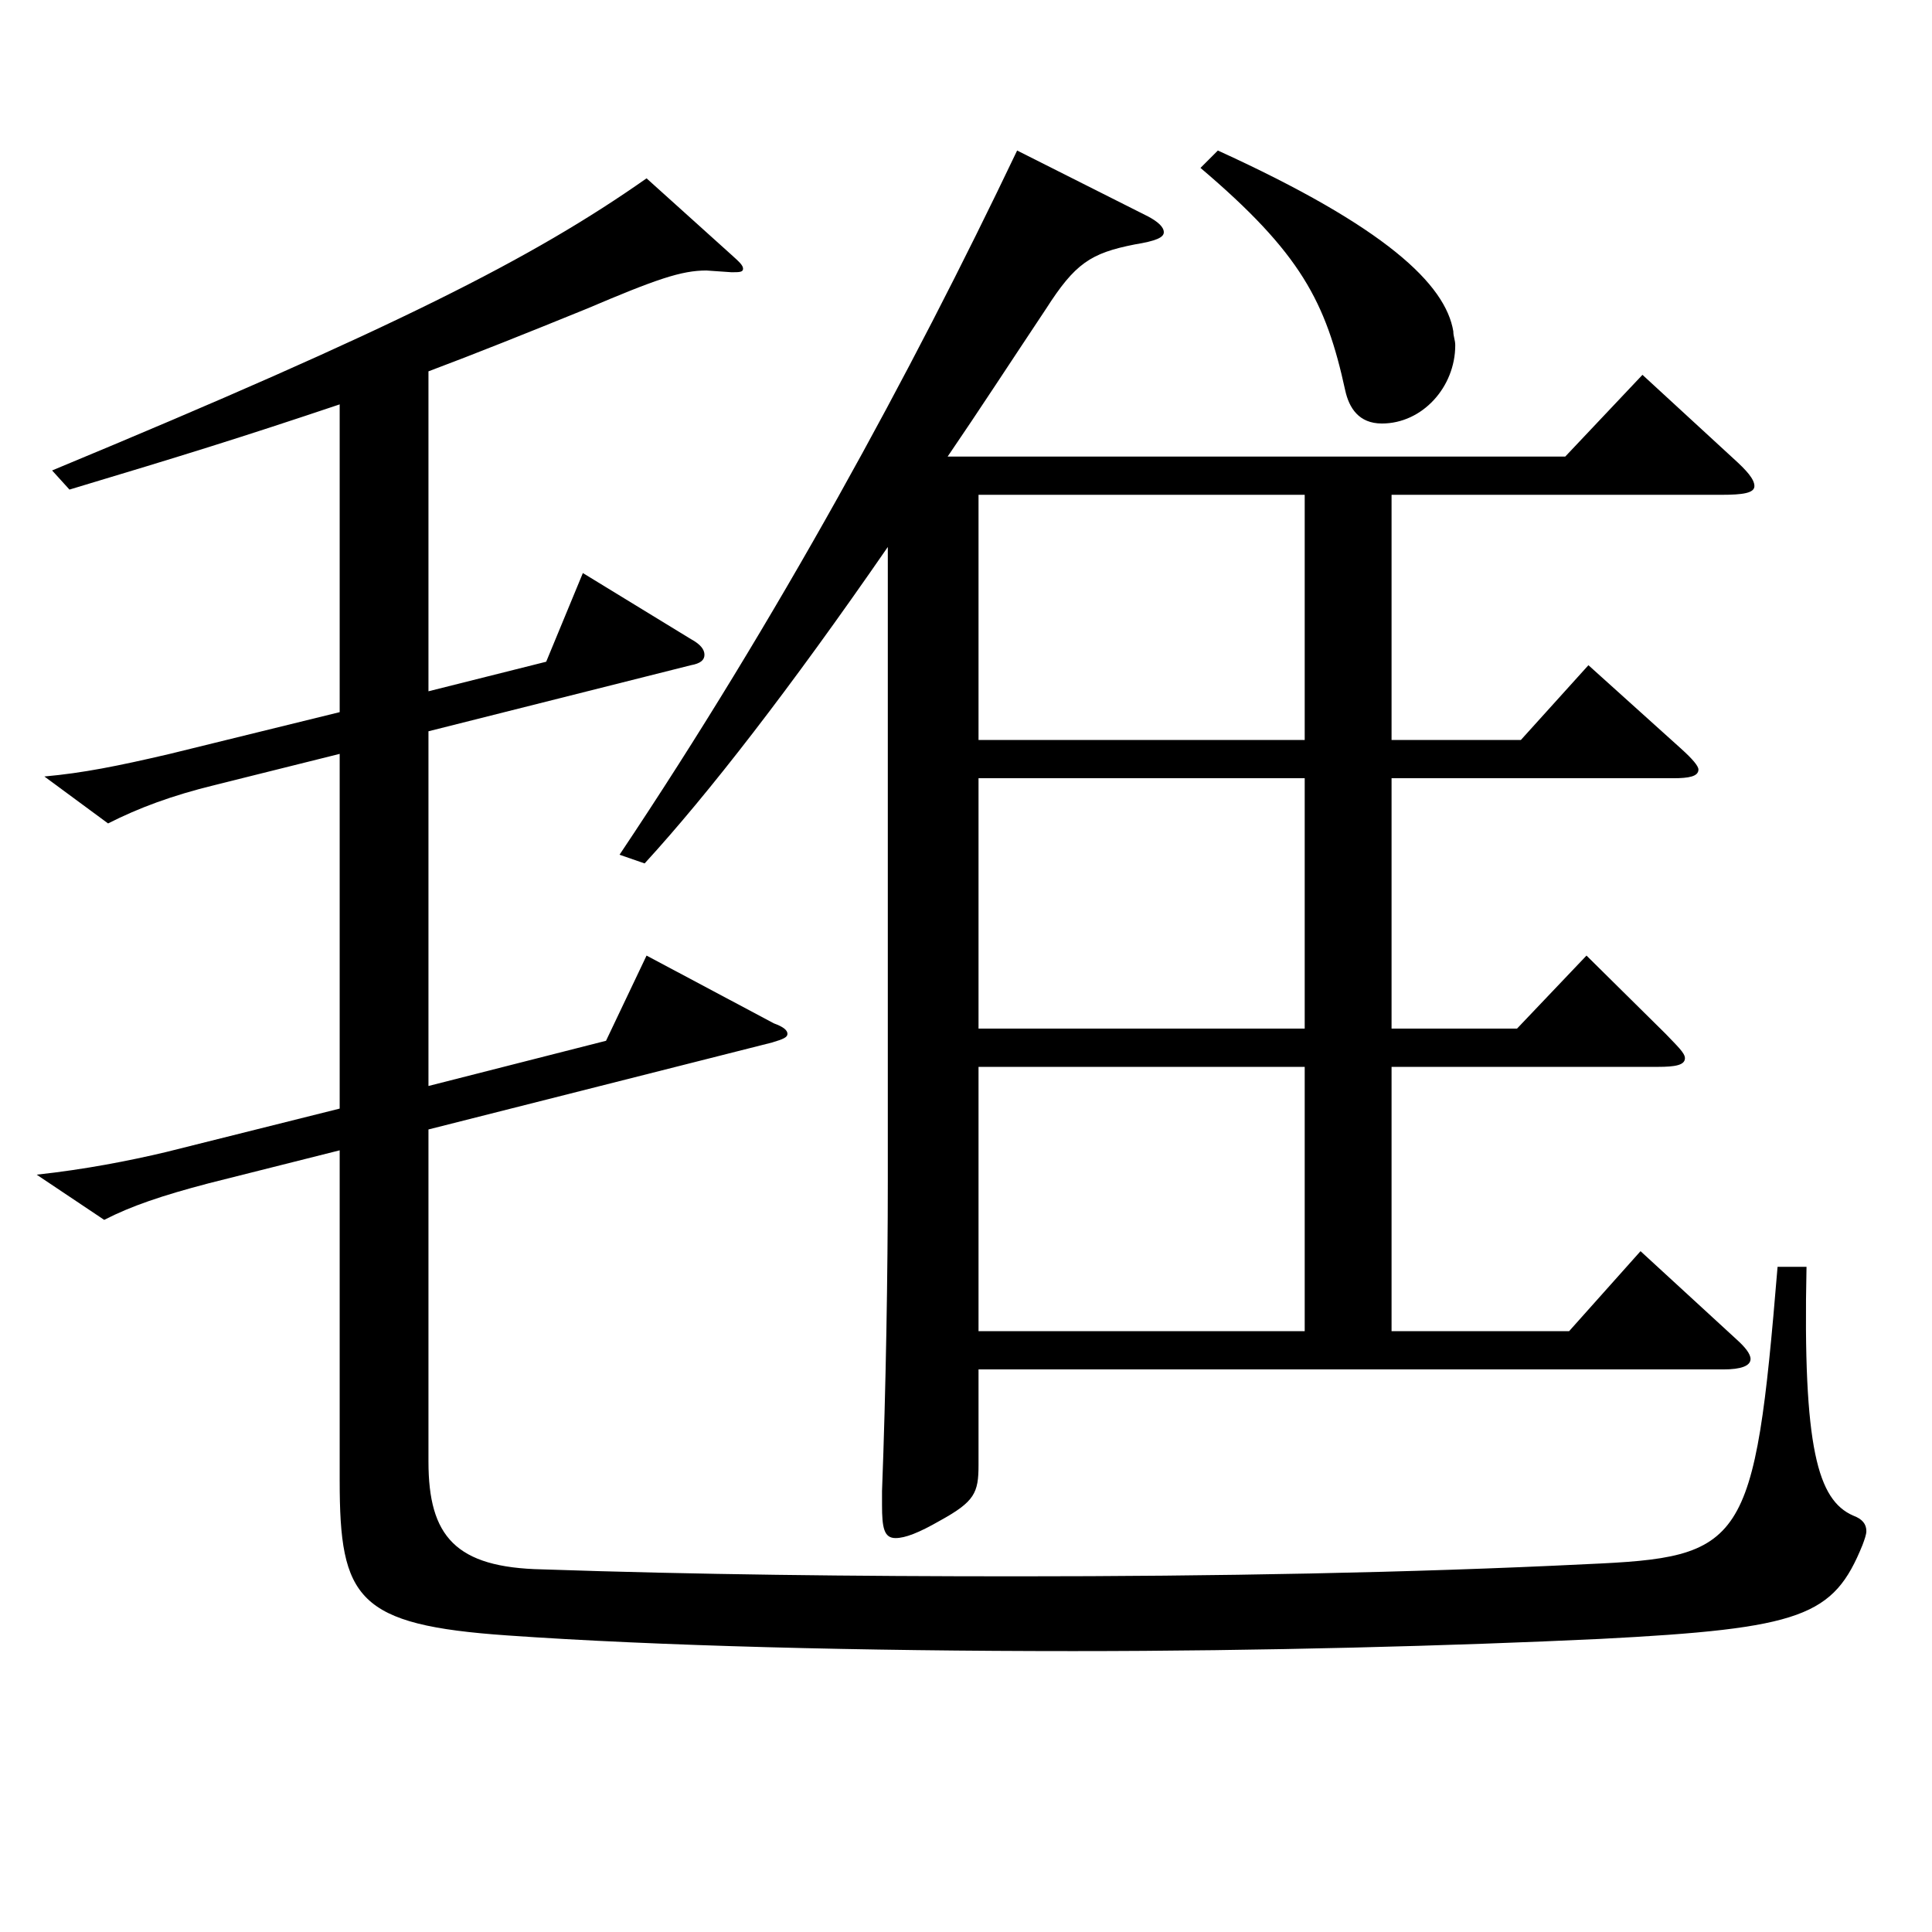 <?xml version="1.0" encoding="utf-8"?>
<!-- Generator: Adobe Illustrator 16.0.0, SVG Export Plug-In . SVG Version: 6.00 Build 0)  -->
<!DOCTYPE svg PUBLIC "-//W3C//DTD SVG 1.1//EN" "http://www.w3.org/Graphics/SVG/1.1/DTD/svg11.dtd">
<svg version="1.1" id="图层_1" xmlns="http://www.w3.org/2000/svg" xmlns:xlink="http://www.w3.org/1999/xlink" x="0px" y="0px"
	 width="1000px" height="1000px" viewBox="0 0 1000 1000" enable-background="new 0 0 1000 1000" xml:space="preserve">
<path d="M175.818,209.308c-50.949,17.1-79.92,26.1-139.859,44.1l-8.991-9.9c177.821-73.799,248.749-109.799,307.689-151.199
	l43.956,39.6c3.996,3.6,5.994,5.4,5.994,7.2s-1.998,1.8-5.994,1.8l-12.987-0.9c-12.986,0-25.974,4.5-61.937,19.8
	c-30.969,12.6-57.942,23.4-81.918,32.4v165.599l60.938-15.3l18.981-45.9l55.943,34.2c4.995,2.7,6.992,5.4,6.992,8.1
	s-1.997,4.5-6.992,5.4l-135.863,34.2v183.599l91.907-23.4l20.979-44.1l65.934,35.1c4.995,1.8,6.993,3.6,6.993,5.4
	s-1.998,2.7-7.992,4.5l-177.82,45v171.899c0,38.7,13.986,54.9,58.94,55.8c78.921,2.7,161.837,3.6,245.752,3.6
	c101.897,0,203.795-1.8,294.703-6.3c81.918-3.6,86.912-9,98.9-153.899h14.985c-1.998,94.5,5.993,120.599,23.976,128.699
	c4.995,1.8,6.993,4.5,6.993,8.1c0,1.8-0.999,4.5-1.998,7.2c-14.985,36.9-30.969,43.2-135.863,48.6
	c-75.924,3.6-174.824,6.3-272.726,6.3c-108.89,0-215.782-2.7-292.704-8.1c-77.922-5.4-86.912-18.9-86.912-80.1V595.406l-67.932,17.1
	c-23.977,6.3-39.96,11.7-53.946,18.9l-34.965-23.4c24.976-2.7,47.952-7.2,66.933-11.7l89.91-22.5V390.207l-64.935,16.2
	c-21.979,5.4-38.961,11.7-54.945,19.8l-32.967-24.3c19.98-1.8,37.962-5.4,64.935-11.7l87.912-21.6V209.308z M459.531,283.108
	c-50.948,73.8-92.906,127.799-125.873,163.799l-12.986-4.5C402.589,320.008,471.52,193.109,526.464,77.909l67.932,34.2
	c4.995,2.7,7.992,5.4,7.992,8.1s-3.996,4.5-14.984,6.3c-22.978,4.5-30.97,9.9-45.954,33.3c-17.981,27-34.965,53.1-50.948,76.5
	h319.678l39.959-42.3l46.953,43.2c6.993,6.3,10.988,10.8,10.988,14.4c0,3.6-5.993,4.5-16.982,4.5H720.269v126.899h66.933
	l34.965-38.7l47.952,43.2c5.993,5.4,8.99,9,8.99,10.8c0,3.6-4.994,4.5-12.986,4.5H720.269v129.599h64.935l35.964-37.8l40.959,40.5
	c5.994,6.3,9.99,9.9,9.99,12.6c0,3.6-4.995,4.5-13.986,4.5H720.269v136.799h91.907l36.963-41.4l49.95,45.9
	c3.996,3.6,6.992,7.2,6.992,9.9c0,3.6-4.994,5.4-13.985,5.4H506.484v49.5c0,14.4-1.998,18.9-19.979,28.8
	c-10.989,6.3-17.982,9-22.978,9c-5.993,0-6.992-5.4-6.992-17.1v-7.2c1.997-52.199,2.996-113.399,2.996-160.199V283.108z
	 M506.484,256.108v126.899h168.83V256.108H506.484z M506.484,402.807v129.599h168.83V402.807H506.484z M506.484,552.206v136.799
	h168.83V552.206H506.484z M630.359,77.909c86.912,39.6,117.881,69.299,121.877,93.599c0,2.7,0.999,4.5,0.999,7.2
	c0,21.6-16.982,40.5-37.961,40.5c-11.988,0-16.983-8.1-18.981-17.1c-9.99-45.9-22.977-71.099-74.925-115.199L630.359,77.909z"/>
</svg>
